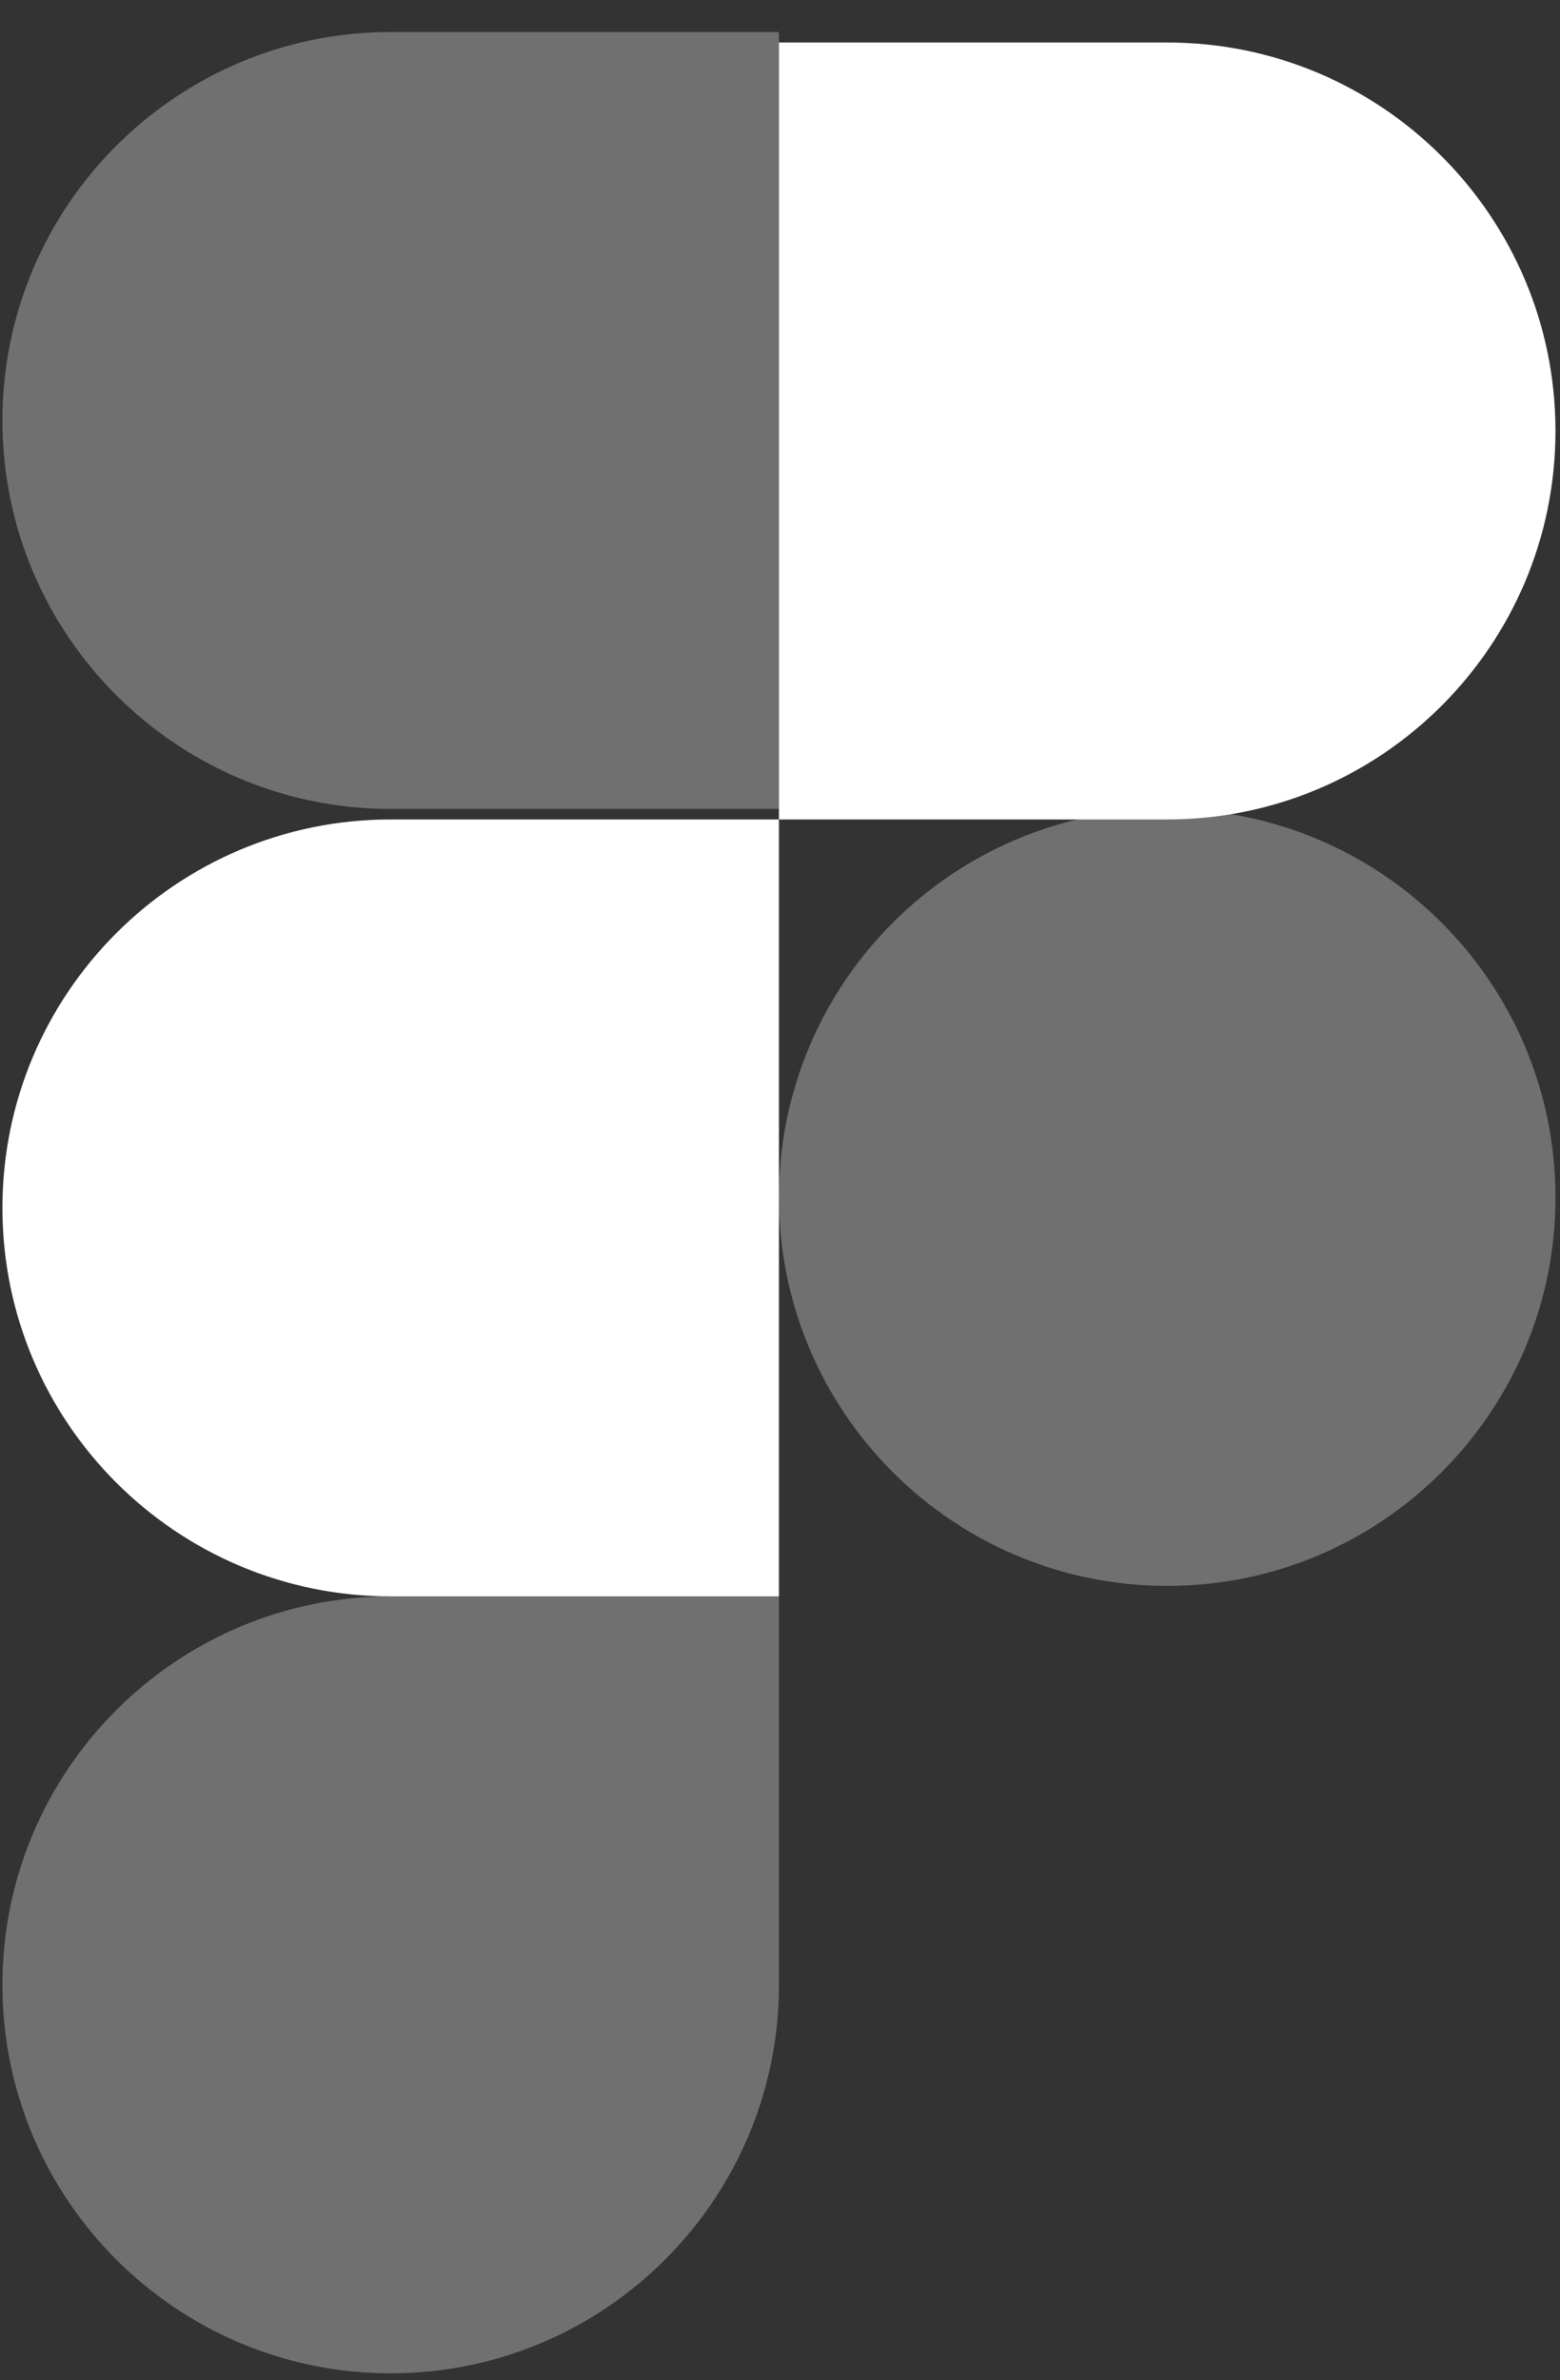 <svg width="40" height="61" viewBox="0 0 40 61" fill="none" xmlns="http://www.w3.org/2000/svg">
<rect x="0" y="0" width="40" height="61" fill="#333333" stroke="none"/>
<path opacity="0.3" d="M10.018 60.821C15.513 60.821 19.973 56.361 19.973 50.866V40.91H10.018C4.522 40.91 0.062 45.37 0.062 50.866C0.062 56.361 4.522 60.821 10.018 60.821Z" fill="white"/>
<path d="M0.062 30.955C0.062 25.459 4.522 21 10.018 21H19.973V40.91H10.018C4.522 40.91 0.062 36.45 0.062 30.955Z" fill="white"/>
<path opacity="0.3" d="M0.062 10.776C0.062 5.281 4.522 0.821 10.018 0.821H19.973V20.731H10.018C4.522 20.731 0.062 16.271 0.062 10.776Z" fill="white"/>
<path d="M19.973 1.089H29.929C35.424 1.089 39.884 5.549 39.884 11.044C39.884 16.54 35.424 21 29.929 21H19.973V1.089Z" fill="white"/>
<path opacity="0.3" d="M39.884 30.687C39.884 36.182 35.424 40.642 29.929 40.642C24.433 40.642 19.973 36.182 19.973 30.687C19.973 25.191 24.433 20.731 29.929 20.731C35.424 20.731 39.884 25.191 39.884 30.687Z" fill="white"/>
</svg>
